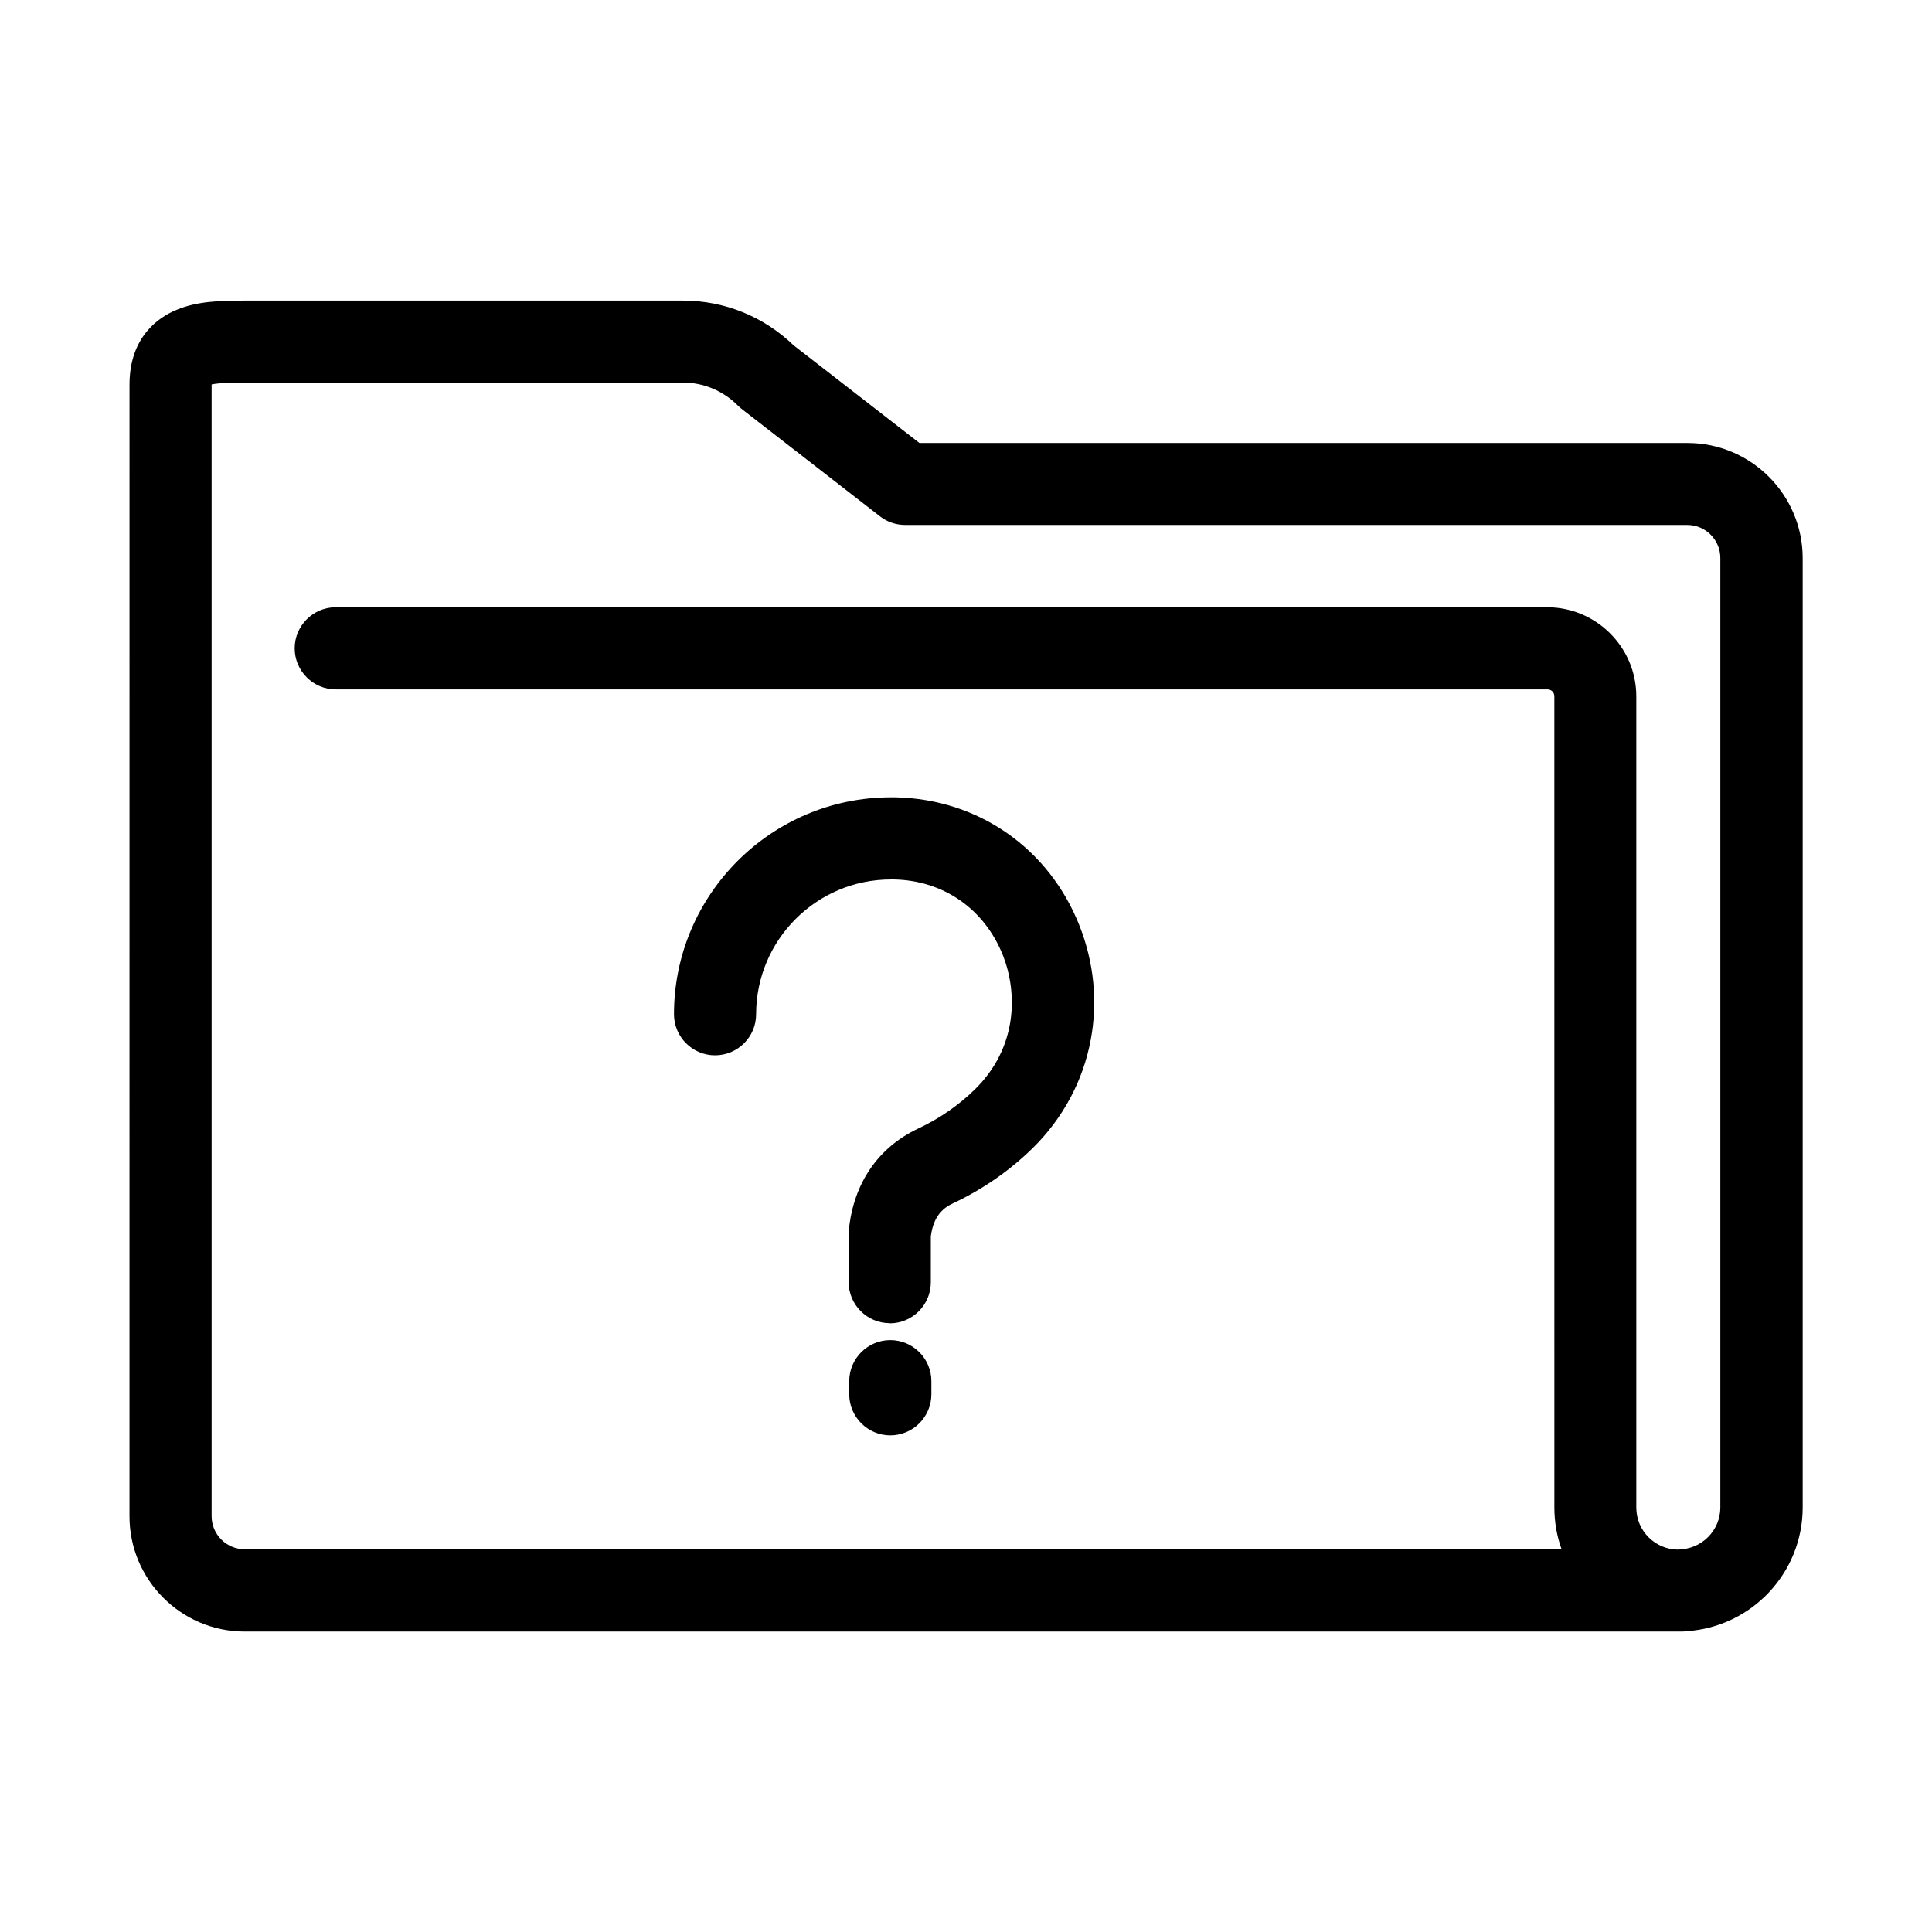 <?xml version="1.0" encoding="UTF-8"?>
<!-- Uploaded to: SVG Repo, www.svgrepo.com, Generator: SVG Repo Mixer Tools -->
<svg fill="#000000" width="800px" height="800px" version="1.1" viewBox="144 144 512 512" xmlns="http://www.w3.org/2000/svg">
 <path d="m589.73 576.38h-380.88c-16.828 0-30.531-13.703-30.531-30.531l0.004-299.92c0-12.695 7.758-17.887 12.445-19.801 5.441-2.316 11.688-2.469 18.137-2.469h116.03c11.082 0 21.461 4.231 29.422 11.891l33.301 25.844h203.54c16.828 0 30.531 13.703 30.531 30.531v251.55c0 17.383-13.551 31.641-30.633 32.797-0.453 0.051-0.855 0.102-1.309 0.102zm-0.957-21.766c6.144 0 11.133-4.988 11.133-11.133v-251.6c0-4.836-3.93-8.766-8.766-8.766l-207.27-0.004c-2.418 0-4.785-0.805-6.648-2.266l-36.727-28.516c-0.352-0.301-0.707-0.605-1.008-0.906-3.879-3.879-9.07-6.047-14.559-6.047h-116.08c-1.715 0-6.449 0-8.766 0.504v299.92c0 4.836 3.93 8.766 8.766 8.766h348.99c-1.258-3.477-1.914-7.203-1.914-11.133l-0.004-214.93c0-1.008-0.805-1.812-1.812-1.812h-321.13c-5.996 0-10.883-4.887-10.883-10.883s4.887-10.883 10.883-10.883h321.03c13 0 23.629 10.578 23.629 23.629v214.98c0 6.144 4.988 11.133 11.133 11.133zm-208.83-30.23c-5.996 0-10.883-4.887-10.883-10.883v-3.477c0-5.996 4.887-10.883 10.883-10.883 5.996 0 10.883 4.887 10.883 10.883v3.477c0 5.996-4.887 10.883-10.883 10.883zm-0.152-29.727c-5.996 0-10.883-4.887-10.883-10.883v-12.746c0-0.352 0-0.707 0.051-1.059 1.211-12.344 7.758-21.914 18.391-26.902 5.594-2.621 10.629-6.098 14.965-10.328 11.438-11.184 11.336-25.645 7.508-35.469-4.887-12.344-15.719-19.949-28.918-20.203h-0.805c-19.699 0-35.719 16.02-35.719 35.719 0 5.996-4.887 10.883-10.883 10.883s-10.883-4.887-10.883-10.883c0-31.691 25.797-57.484 57.484-57.484h1.309c21.914 0.504 40.559 13.504 48.668 34.008 3.828 9.723 4.887 20.152 2.973 30.277-2.016 10.832-7.356 20.809-15.469 28.766-6.098 5.945-13.148 10.832-20.957 14.508-2.418 1.109-5.238 3.176-5.945 8.816v12.141c0 5.996-4.887 10.883-10.883 10.883z"/>
</svg>